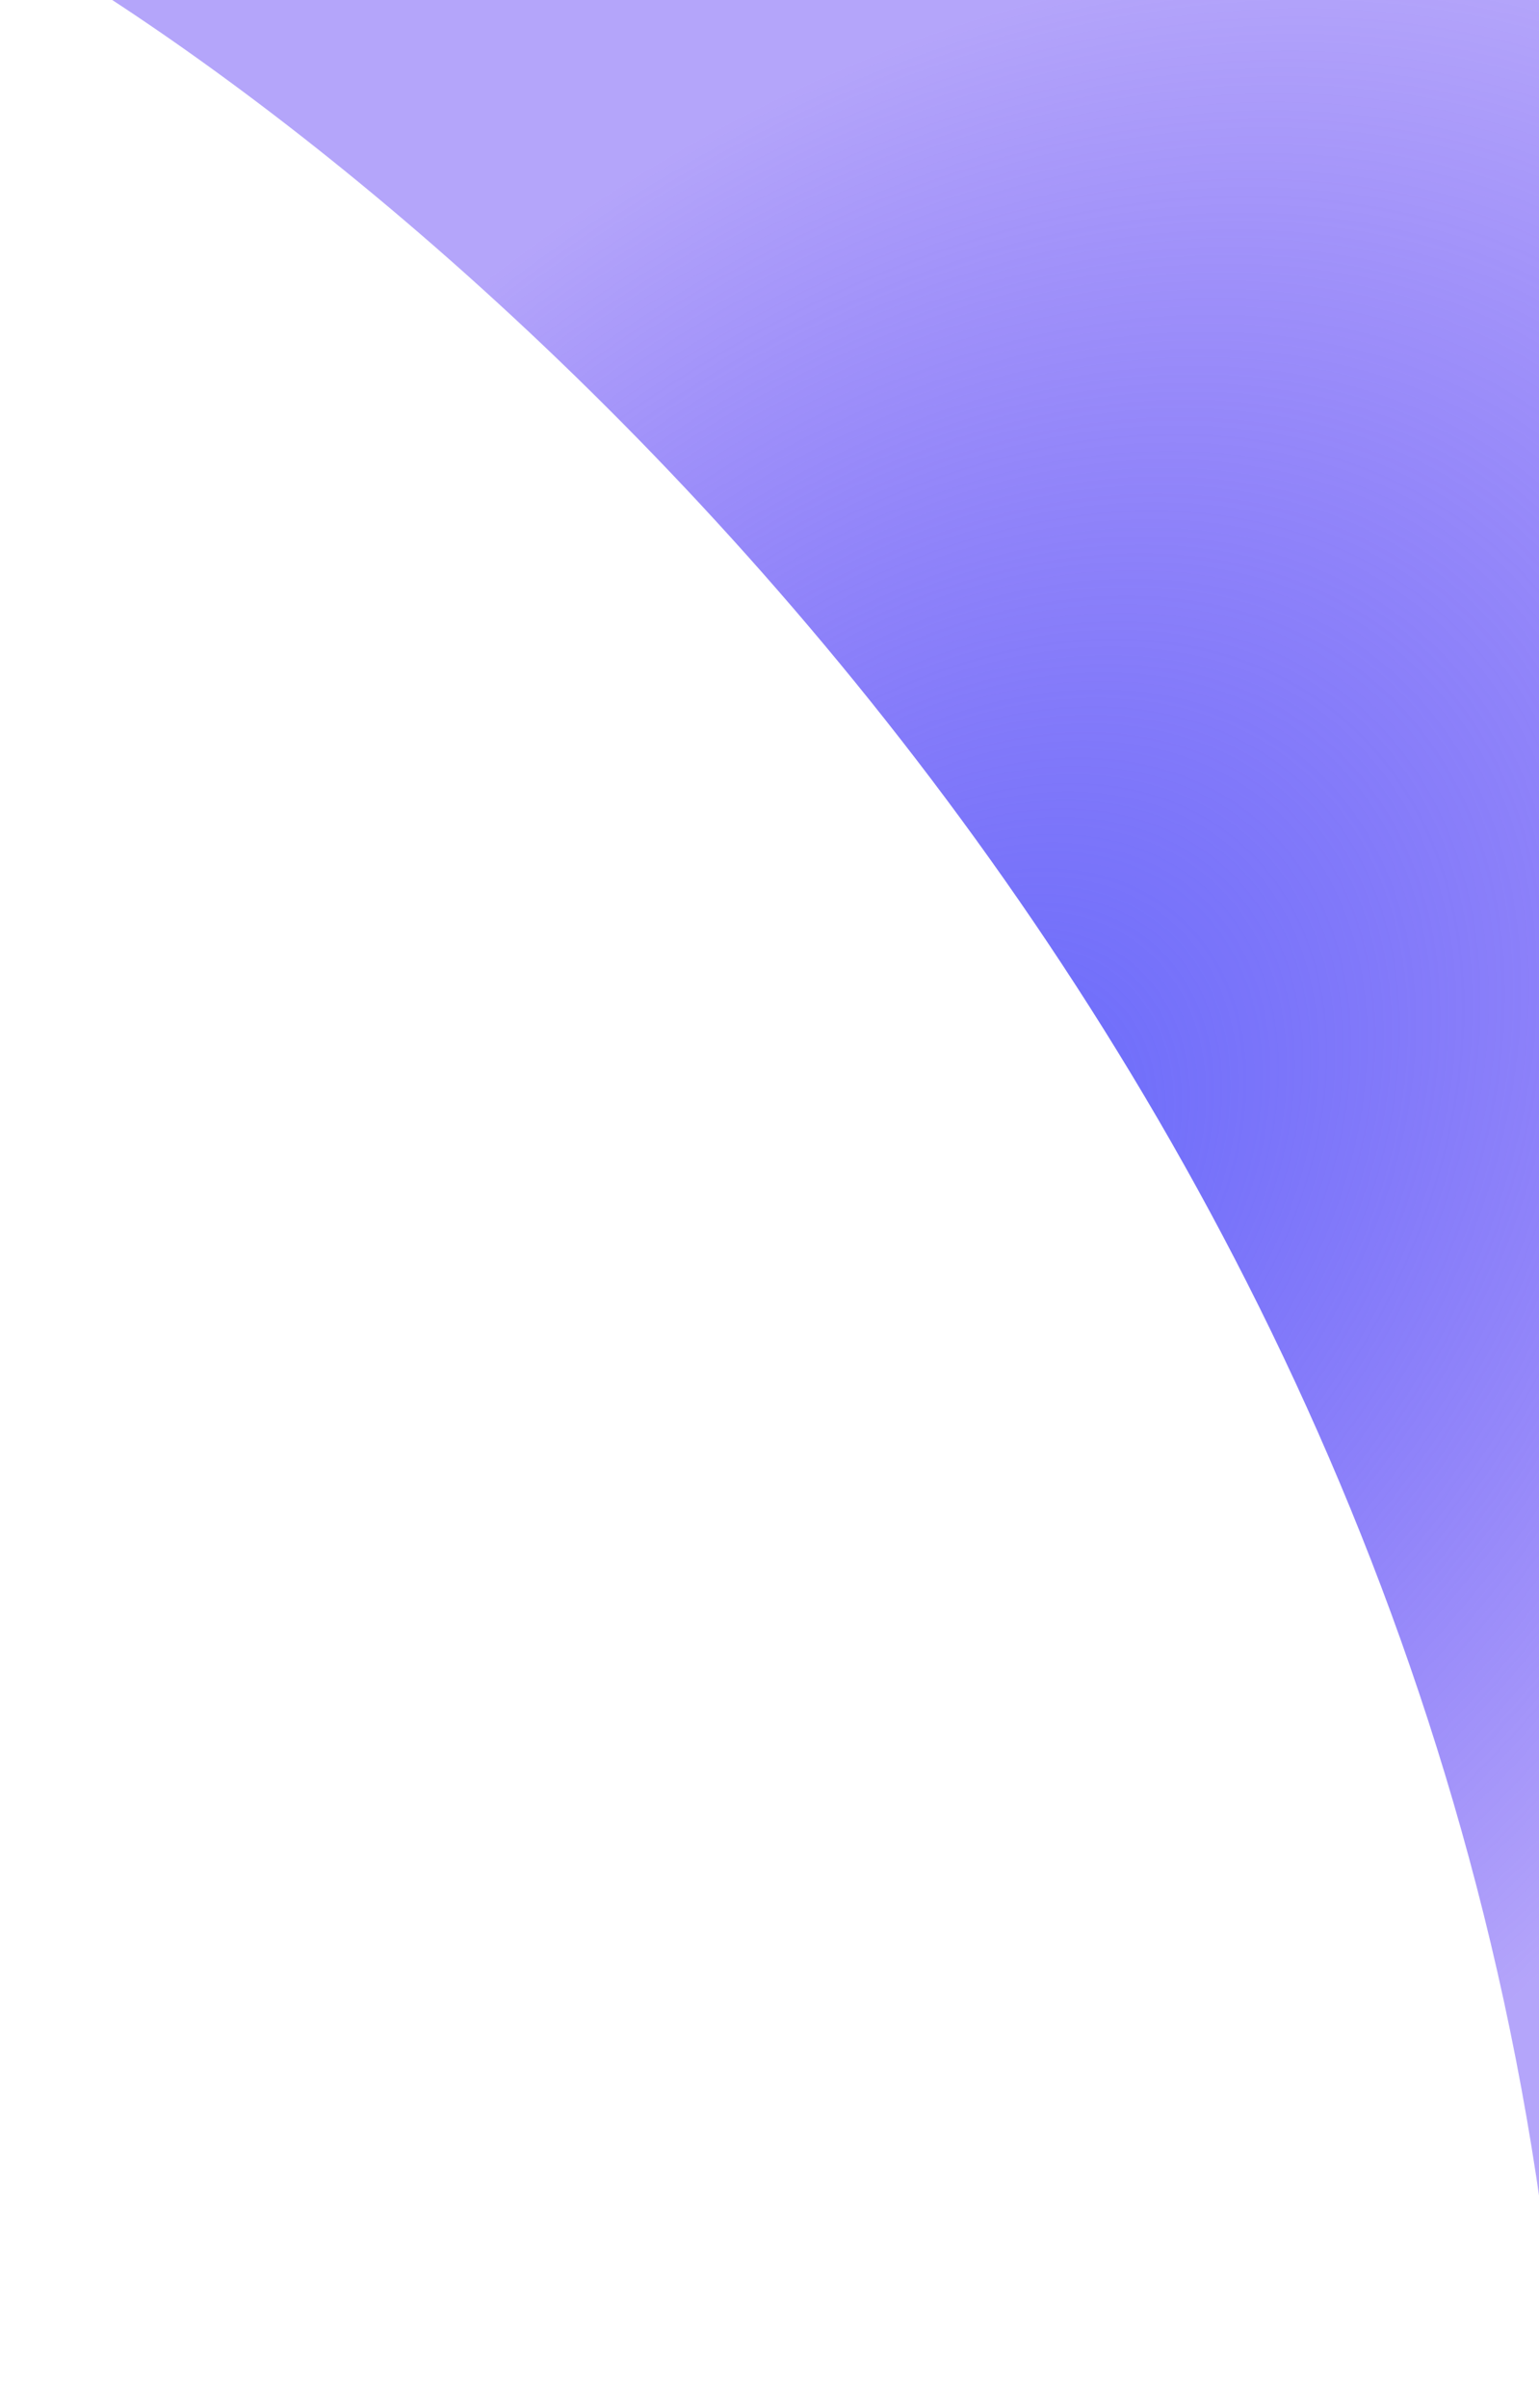<svg width="202" height="316" viewBox="0 0 202 316" fill="none" xmlns="http://www.w3.org/2000/svg">
<path d="M205.142 318C193.764 142.562 63.64 26.901 0 -9H250V318H205.142Z" fill="url(#paint0_radial_33536_12047)"/>
<defs>
<radialGradient id="paint0_radial_33536_12047" cx="0" cy="0" r="1" gradientTransform="matrix(-130.564 121.949 -78.05 -101.996 125 154.5)" gradientUnits="userSpaceOnUse">
<stop stop-color="#676BFB"/>
<stop offset="1" stop-color="#5532F4" stop-opacity="0.44"/>
</radialGradient>
</defs>
</svg>
